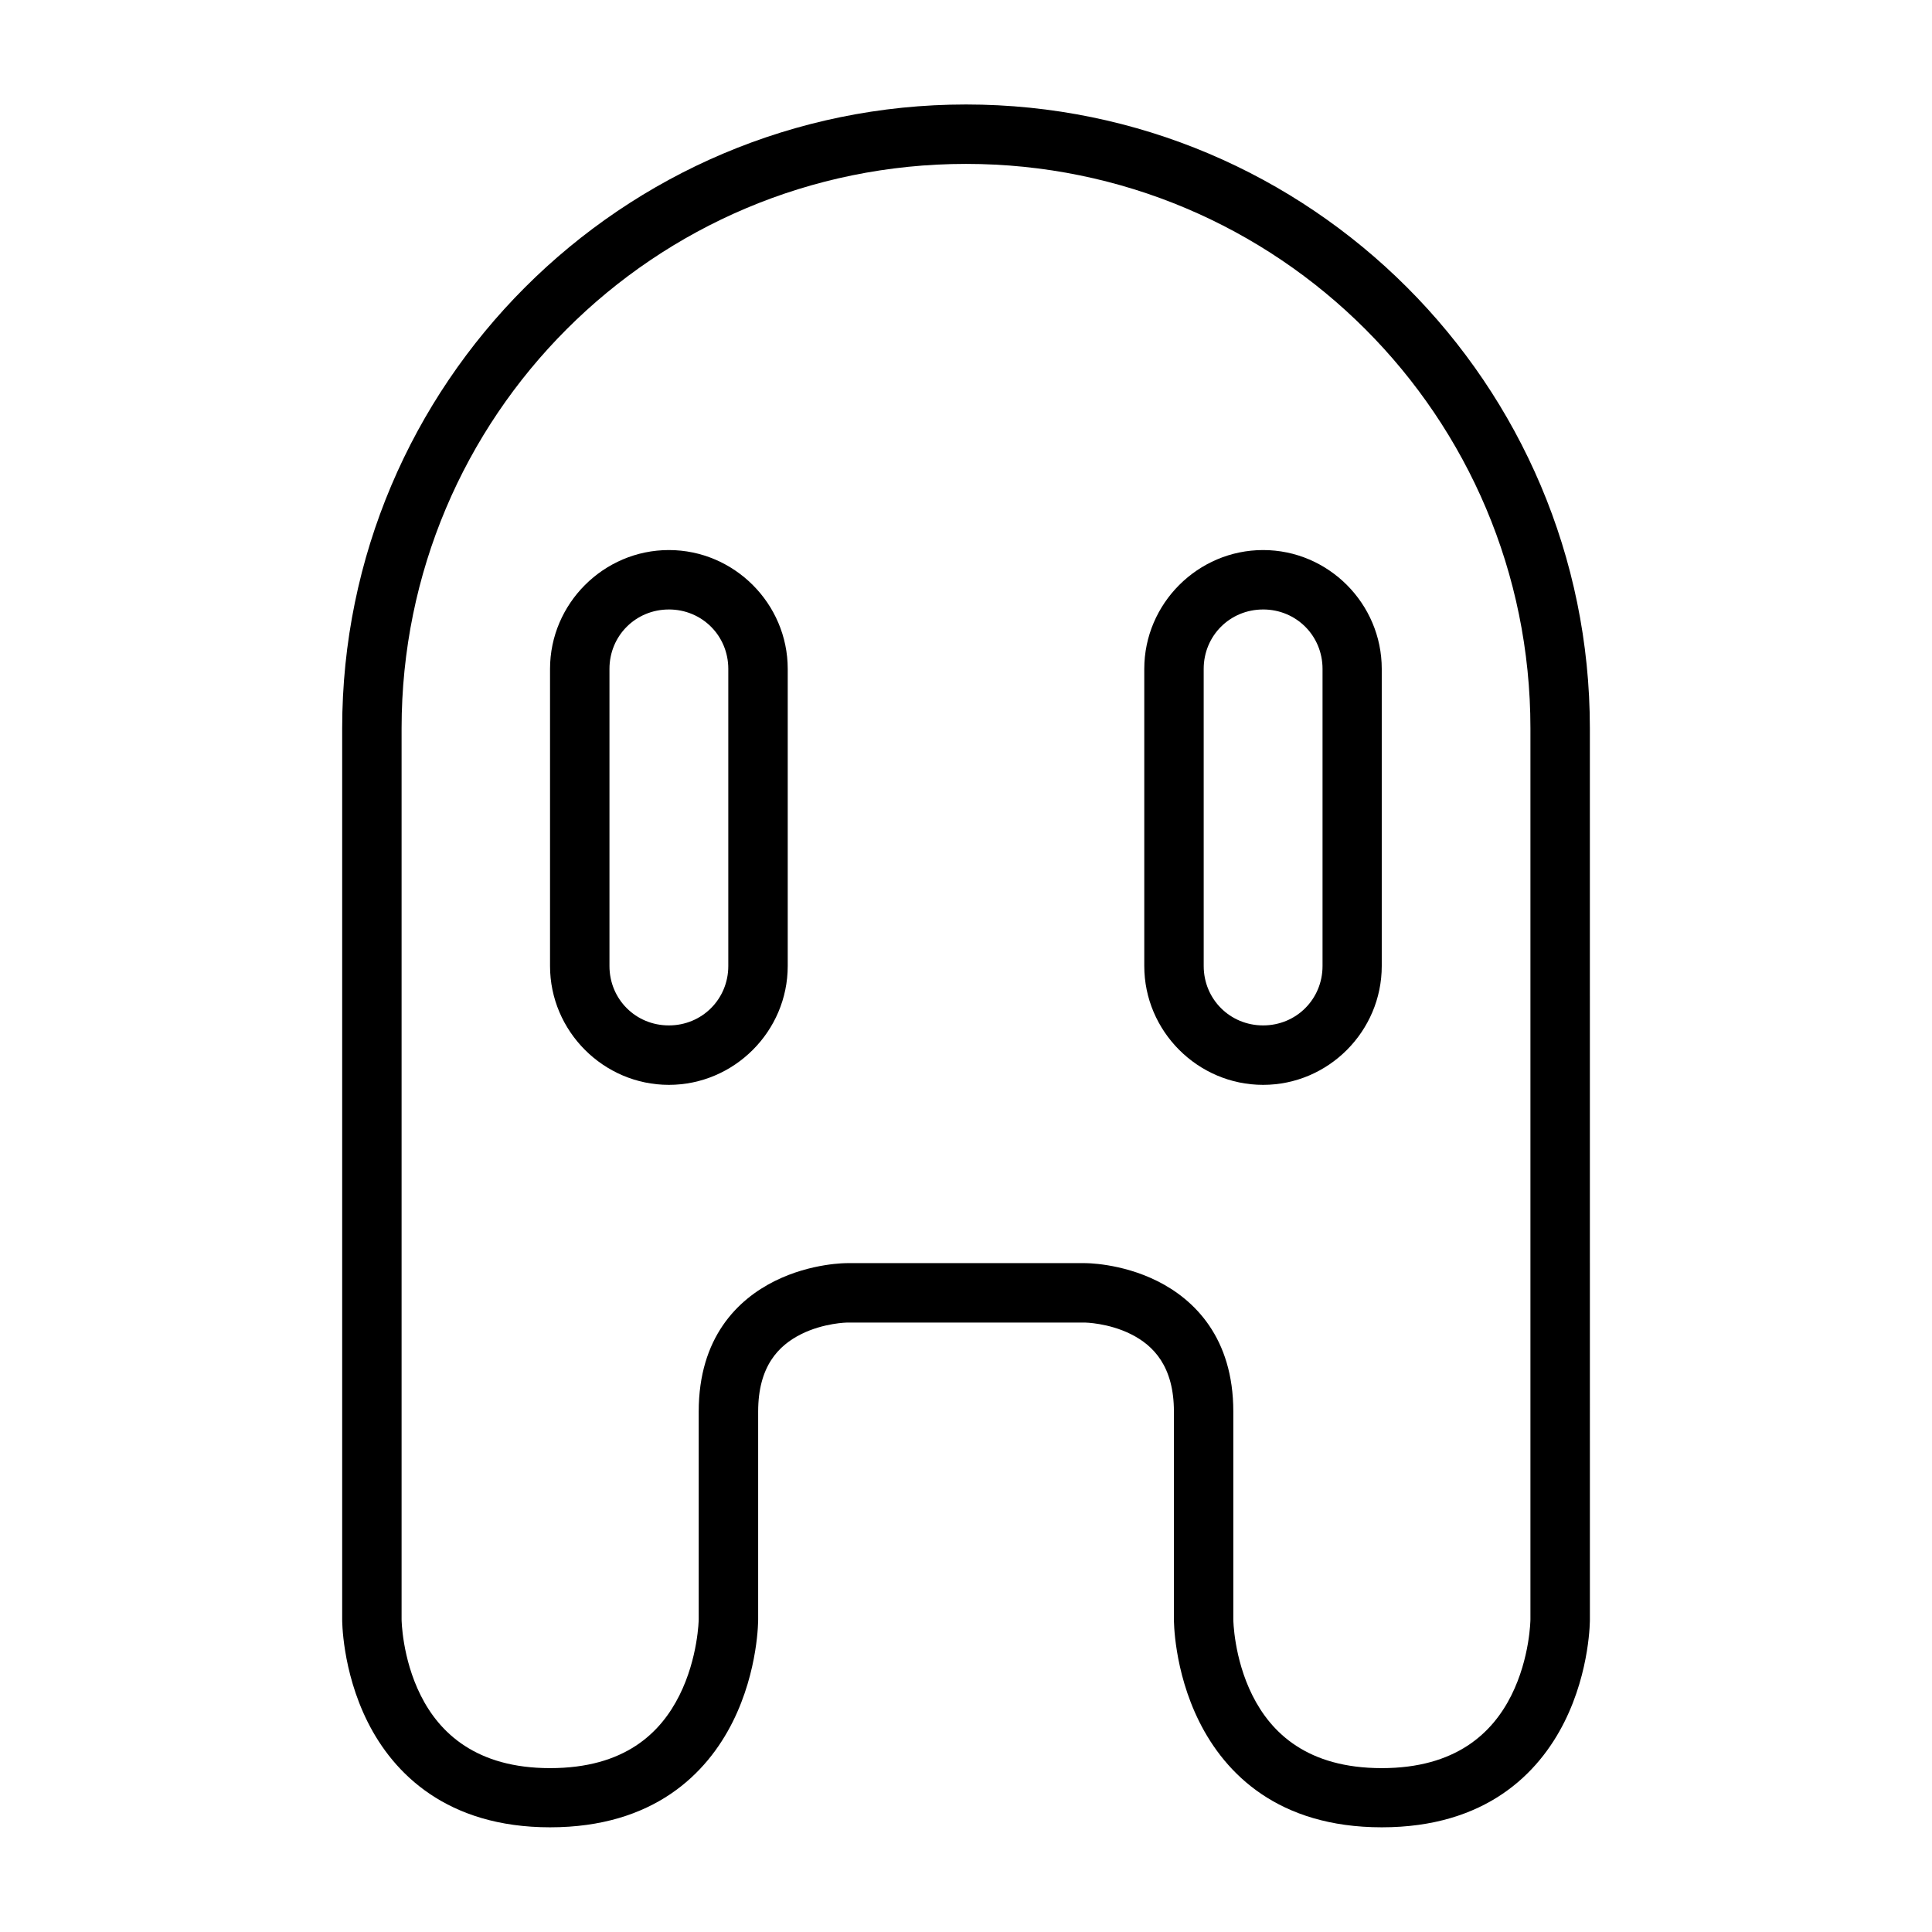 <?xml version="1.0" encoding="UTF-8"?>
<!-- Uploaded to: ICON Repo, www.iconrepo.com, Generator: ICON Repo Mixer Tools -->
<svg fill="#000000" width="800px" height="800px" version="1.1" viewBox="144 144 512 512" xmlns="http://www.w3.org/2000/svg">
 <g>
  <path d="m400 171.69c-91.207 0-165.32 74.117-165.32 165.32v236.16s-0.102 13.453 6.742 27.137c6.844 13.688 21.02 27.949 48.348 27.949 27.504 0 41.562-14.266 48.406-27.949 6.844-13.688 6.742-27.137 6.742-27.137v-55.09c0-11.992 5.394-17.516 11.391-20.512 5.996-2.996 12.203-3.078 12.203-3.078h62.992s6.207 0.082 12.203 3.078c5.996 2.996 11.391 8.562 11.391 20.512v55.09s-0.102 13.453 6.742 27.137c6.844 13.688 20.844 27.949 48.348 27.949 27.539 0 41.562-14.266 48.406-27.949 6.844-13.688 6.742-27.137 6.742-27.137l-0.008-236.16c0-91.207-74.117-165.32-165.32-165.32zm0 15.746c82.699 0 149.58 66.879 149.58 149.58v236.16s-0.09 10.176-5.055 20.105c-4.965 9.93-14.648 19.293-34.344 19.293-19.734 0-29.32-9.363-34.285-19.293-4.965-9.93-5.055-20.105-5.055-20.105v-55.09c0-19.598-10.355-29.699-20.105-34.574-9.754-4.875-19.238-4.766-19.238-4.766h-62.992s-9.484-0.109-19.234 4.766-20.105 14.875-20.105 34.574v55.09s-0.148 10.176-5.113 20.105c-4.965 9.93-14.445 19.293-34.285 19.293-19.598 0-29.32-9.363-34.285-19.293-4.969-9.93-5.059-20.105-5.059-20.105v-236.16c0-82.699 66.879-149.58 149.58-149.58z"/>
  <path d="m478.74 289.77c-17.297 0-31.496 14.199-31.496 31.496v78.738c0 17.297 14.199 31.496 31.496 31.496 17.297 0 31.438-14.199 31.438-31.496v-78.738c0-17.297-14.141-31.496-31.438-31.496zm0 15.746c8.789 0 15.746 6.961 15.746 15.746v78.738c0 8.789-6.961 15.746-15.746 15.746-8.789 0-15.746-6.961-15.746-15.746l-0.004-78.734c0-8.789 6.961-15.746 15.746-15.746z"/>
  <path d="m321.26 289.77c-17.297 0-31.496 14.199-31.496 31.496v78.738c0 17.297 14.199 31.496 31.496 31.496s31.496-14.199 31.496-31.496v-78.738c0-17.297-14.199-31.496-31.496-31.496zm0 15.746c8.789 0 15.746 6.961 15.746 15.746v78.738c0 8.789-6.961 15.746-15.746 15.746-8.789 0.008-15.746-6.953-15.746-15.738v-78.742c0-8.789 6.961-15.746 15.746-15.746z"/>
 </g>
</svg>